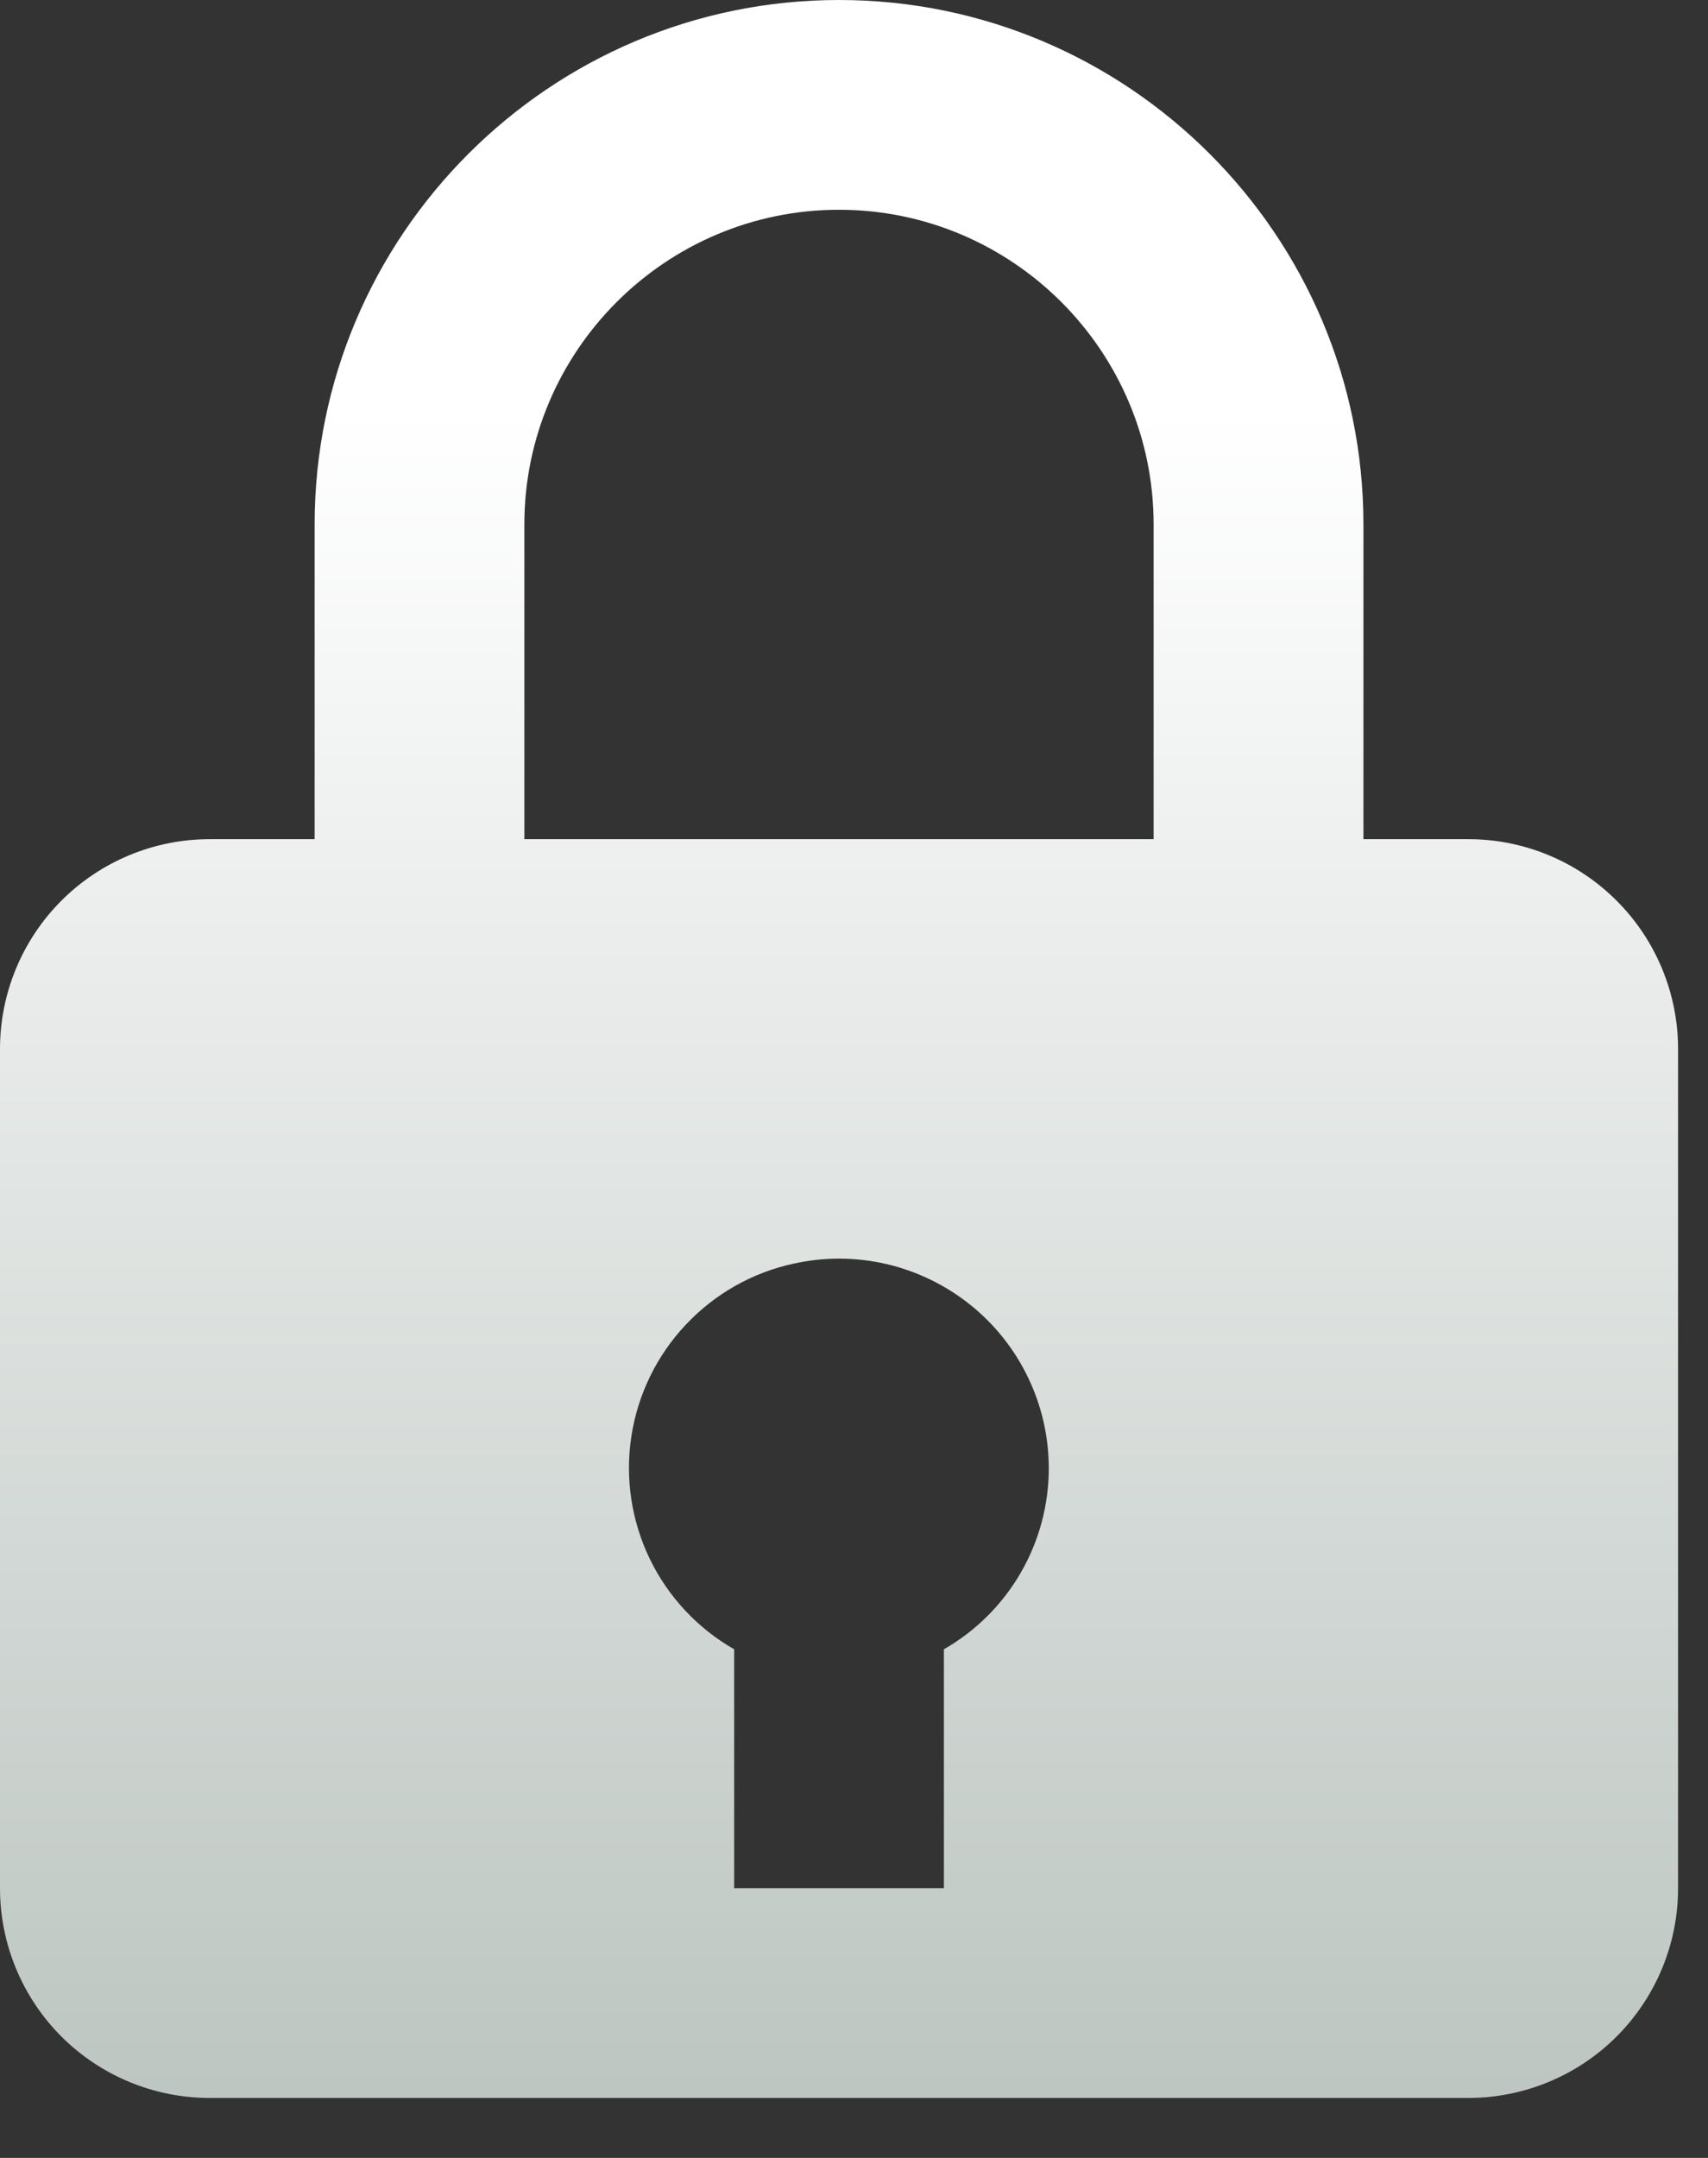 <svg width="19" height="24" viewBox="0 0 19 24" fill="none" xmlns="http://www.w3.org/2000/svg">
<rect x="0" y="0" width="19" height="24" fill="#333333" stroke="none"/>
<path d="M9.333 0C6.117 0 3.5 2.617 3.5 5.833L3.5 9.333H2.333C1.714 9.333 1.121 9.579 0.683 10.017C0.246 10.454 0 11.048 0 11.667L0 21C0 21.619 0.246 22.212 0.683 22.65C1.121 23.087 1.714 23.333 2.333 23.333H16.333C16.952 23.333 17.546 23.087 17.983 22.65C18.421 22.212 18.667 21.619 18.667 21V11.667C18.667 11.048 18.421 10.454 17.983 10.017C17.546 9.579 16.952 9.333 16.333 9.333H15.167V5.833C15.167 2.617 12.55 0 9.333 0ZM5.833 5.833C5.833 3.904 7.404 2.333 9.333 2.333C11.263 2.333 12.833 3.904 12.833 5.833V9.333H5.833V5.833ZM10.5 18.343V21H8.167V18.343C7.759 18.11 7.431 17.758 7.227 17.335C7.023 16.911 6.952 16.436 7.024 15.971C7.096 15.507 7.306 15.075 7.629 14.733C7.951 14.39 8.369 14.153 8.828 14.054C9.169 13.978 9.523 13.98 9.863 14.059C10.204 14.139 10.522 14.294 10.794 14.512C11.067 14.731 11.287 15.008 11.438 15.324C11.589 15.639 11.667 15.984 11.667 16.333C11.666 16.741 11.558 17.142 11.353 17.495C11.148 17.848 10.854 18.14 10.5 18.343Z" fill="url(#paint0_linear_1_11445)"/>
<defs>
<linearGradient id="paint0_linear_1_11445" x1="8.43" y1="4.583" x2="8.43" y2="25.833" gradientUnits="userSpaceOnUse">
<stop stop-color="white"/>
<stop offset="1" stop-color="#B4BEB9"/>
</linearGradient>
</defs>
</svg>
